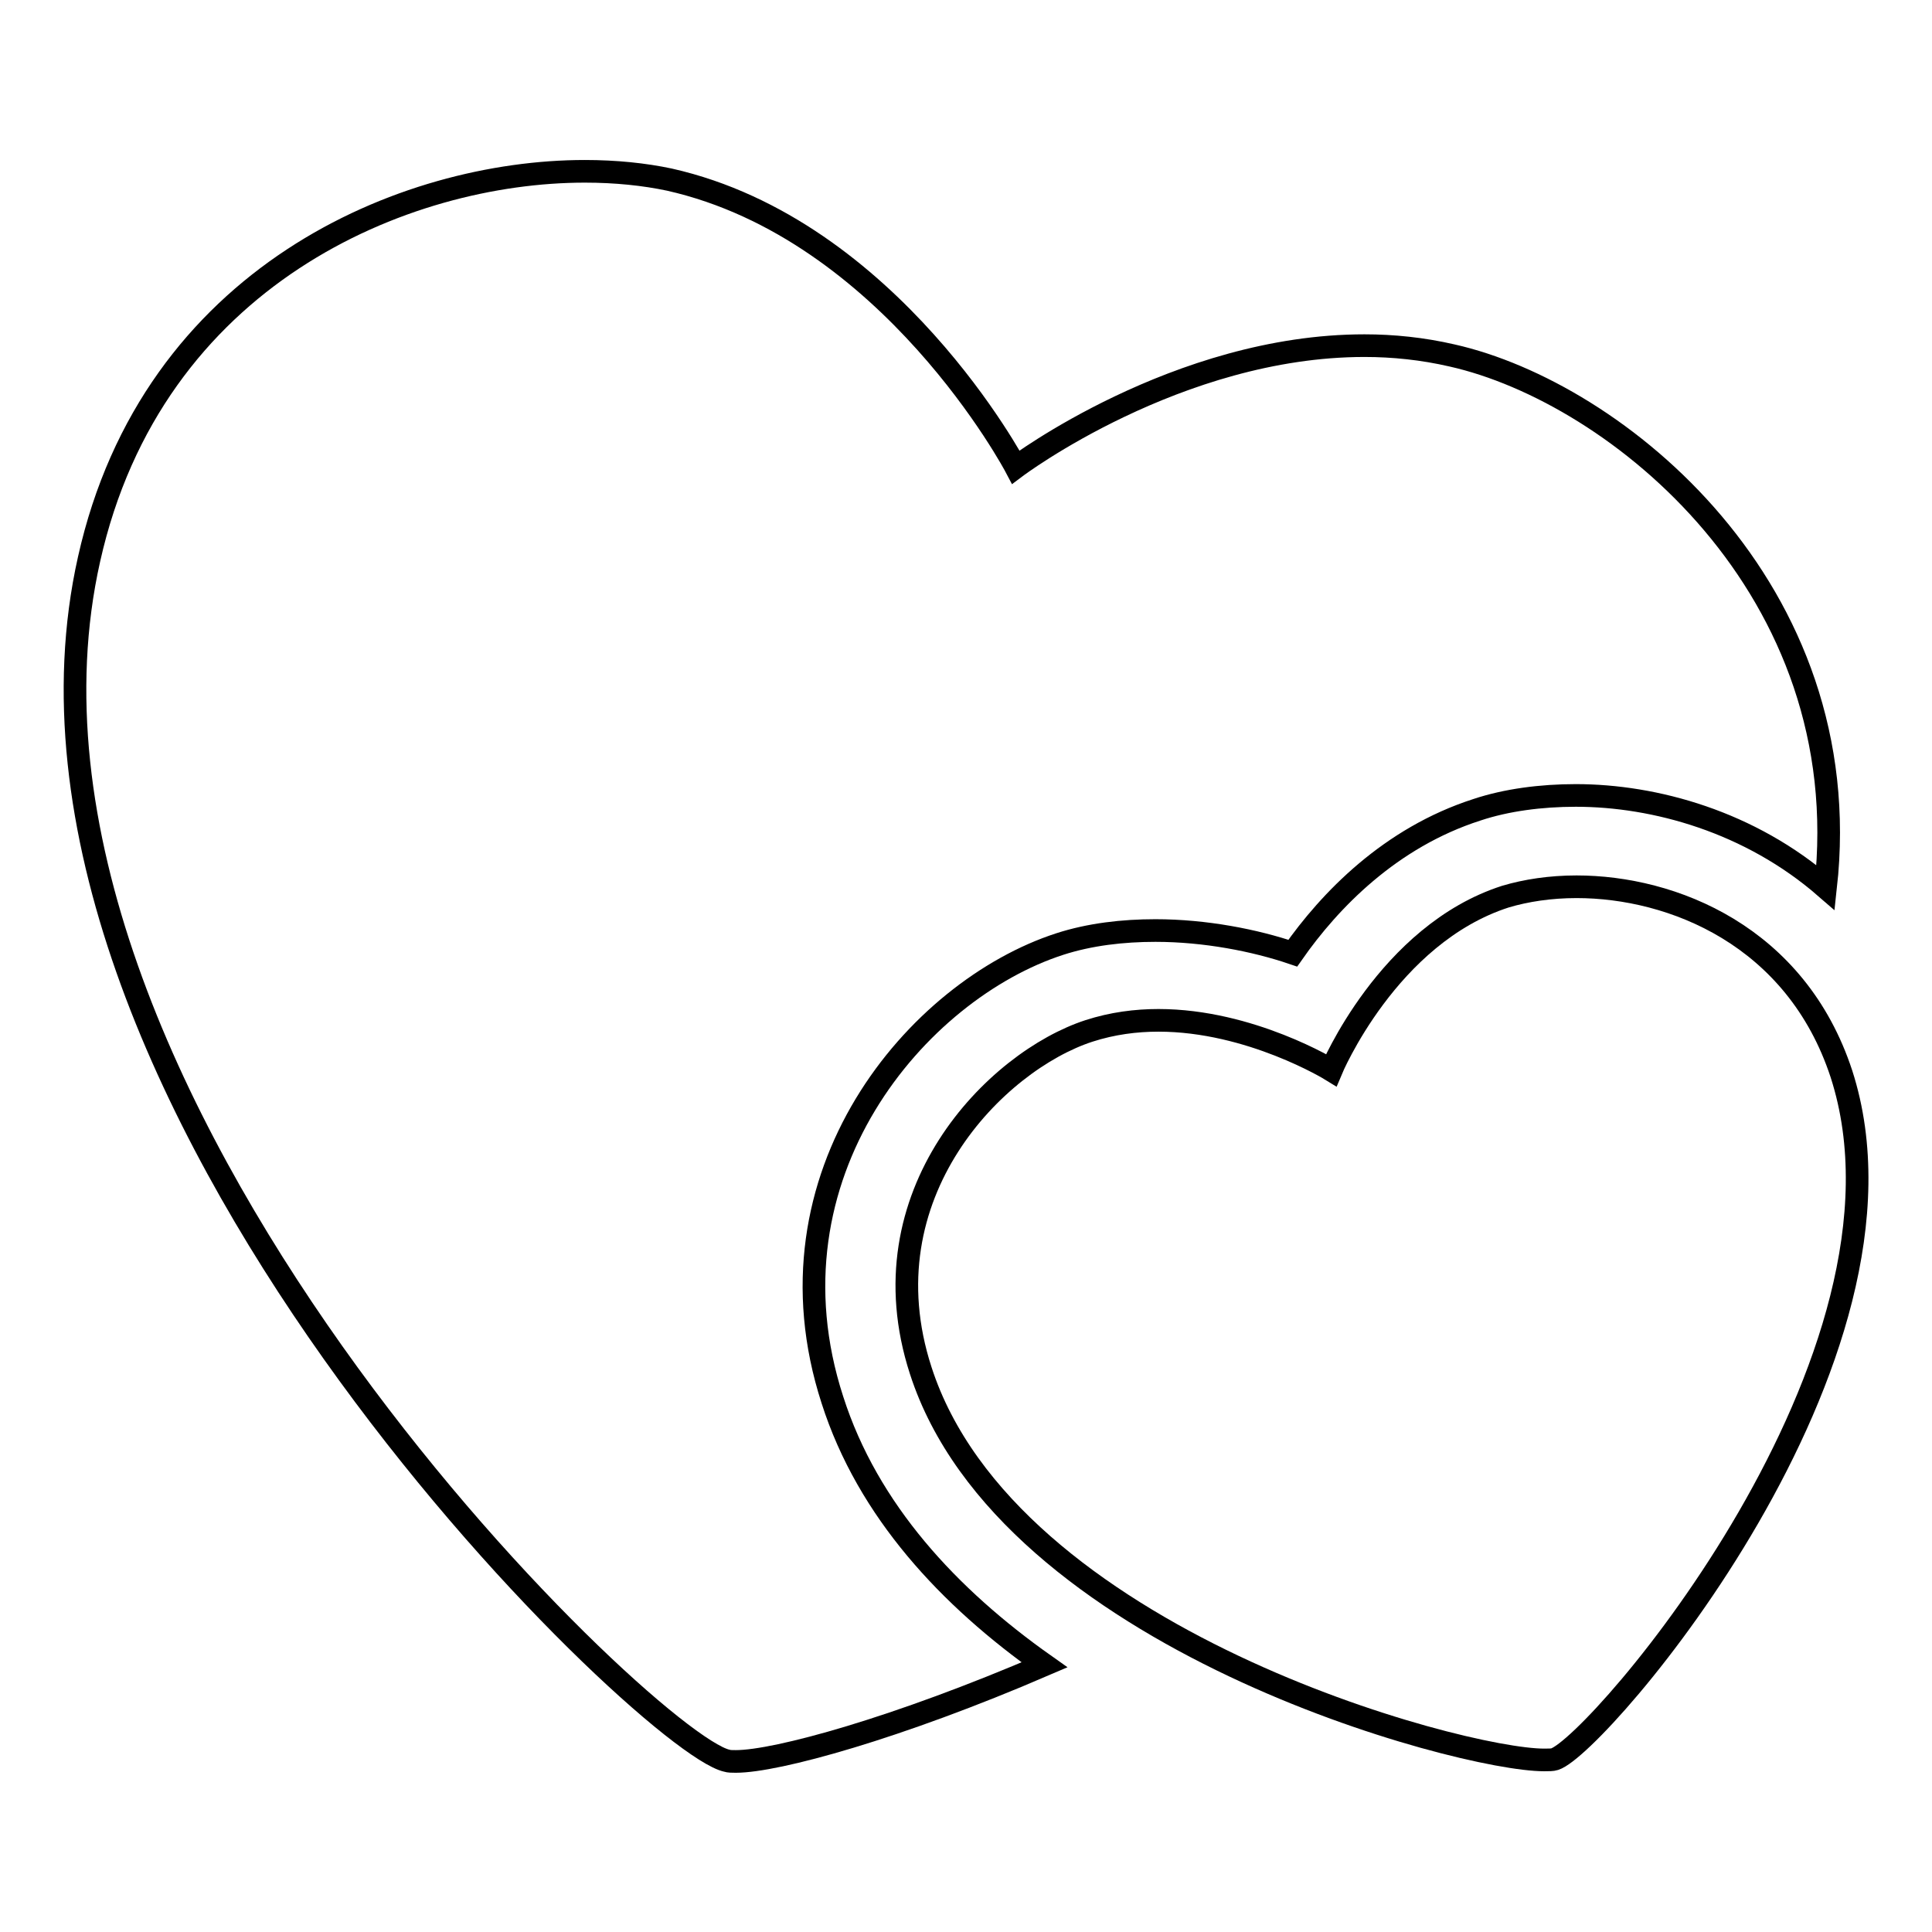 <?xml version="1.0" encoding="utf-8"?>
<!-- Svg Vector Icons : http://www.onlinewebfonts.com/icon -->
<!DOCTYPE svg PUBLIC "-//W3C//DTD SVG 1.1//EN" "http://www.w3.org/Graphics/SVG/1.1/DTD/svg11.dtd">
<svg version="1.1" xmlns="http://www.w3.org/2000/svg" xmlns:xlink="http://www.w3.org/1999/xlink" x="0px" y="0px" viewBox="0 0 256 256" enable-background="new 0 0 256 256" xml:space="preserve">
<g><g><path stroke-width="3" fill-opacity="0" stroke="#000000"  d="M208.9,117.5c-3.5,0-6.7,0.5-9.4,1.3c-15.6,5-23.1,23-23.1,23s-10.7-6.6-22.9-6.6c-3,0-6.1,0.4-9.2,1.4c-12.3,4-29.9,21.6-22.3,45c11.5,35.6,71.5,51.6,82.6,51.6c0.6,0,1.1,0,1.4-0.1c5.7-1.8,50.1-53.3,38-90.8C238,124,221.6,117.5,208.9,117.5L208.9,117.5z"/><path stroke-width="3" fill-opacity="0" stroke="#000000"  d="M77.5,22.7c-23.9,0-57.3,13.8-65.7,51.4c-15.8,70.4,73.8,156.8,84.5,159.2c0.3,0.1,0.7,0.1,1.2,0.1c5.4,0,21.4-4.4,40.9-12.8c-12.6-8.9-23.4-20.4-28.1-35.1c-9.7-29.9,11.3-54.3,30.1-60.4c4-1.3,8.4-1.8,12.7-1.8c6.6,0,13.2,1.3,18.2,3c4.9-7,12.9-15.3,24.4-19c3.9-1.3,8.5-1.9,13.1-1.9c10.5,0,23.1,3.5,33.1,12.2c4.4-39.6-27.7-65.6-49.5-70.5c-3.9-0.9-7.8-1.3-11.6-1.3c-24.8,0-46.2,16.1-46.2,16.1s-16.6-31.5-45.9-38.1C85.4,23.1,81.6,22.7,77.5,22.7L77.5,22.7z"/></g></g>
</svg>